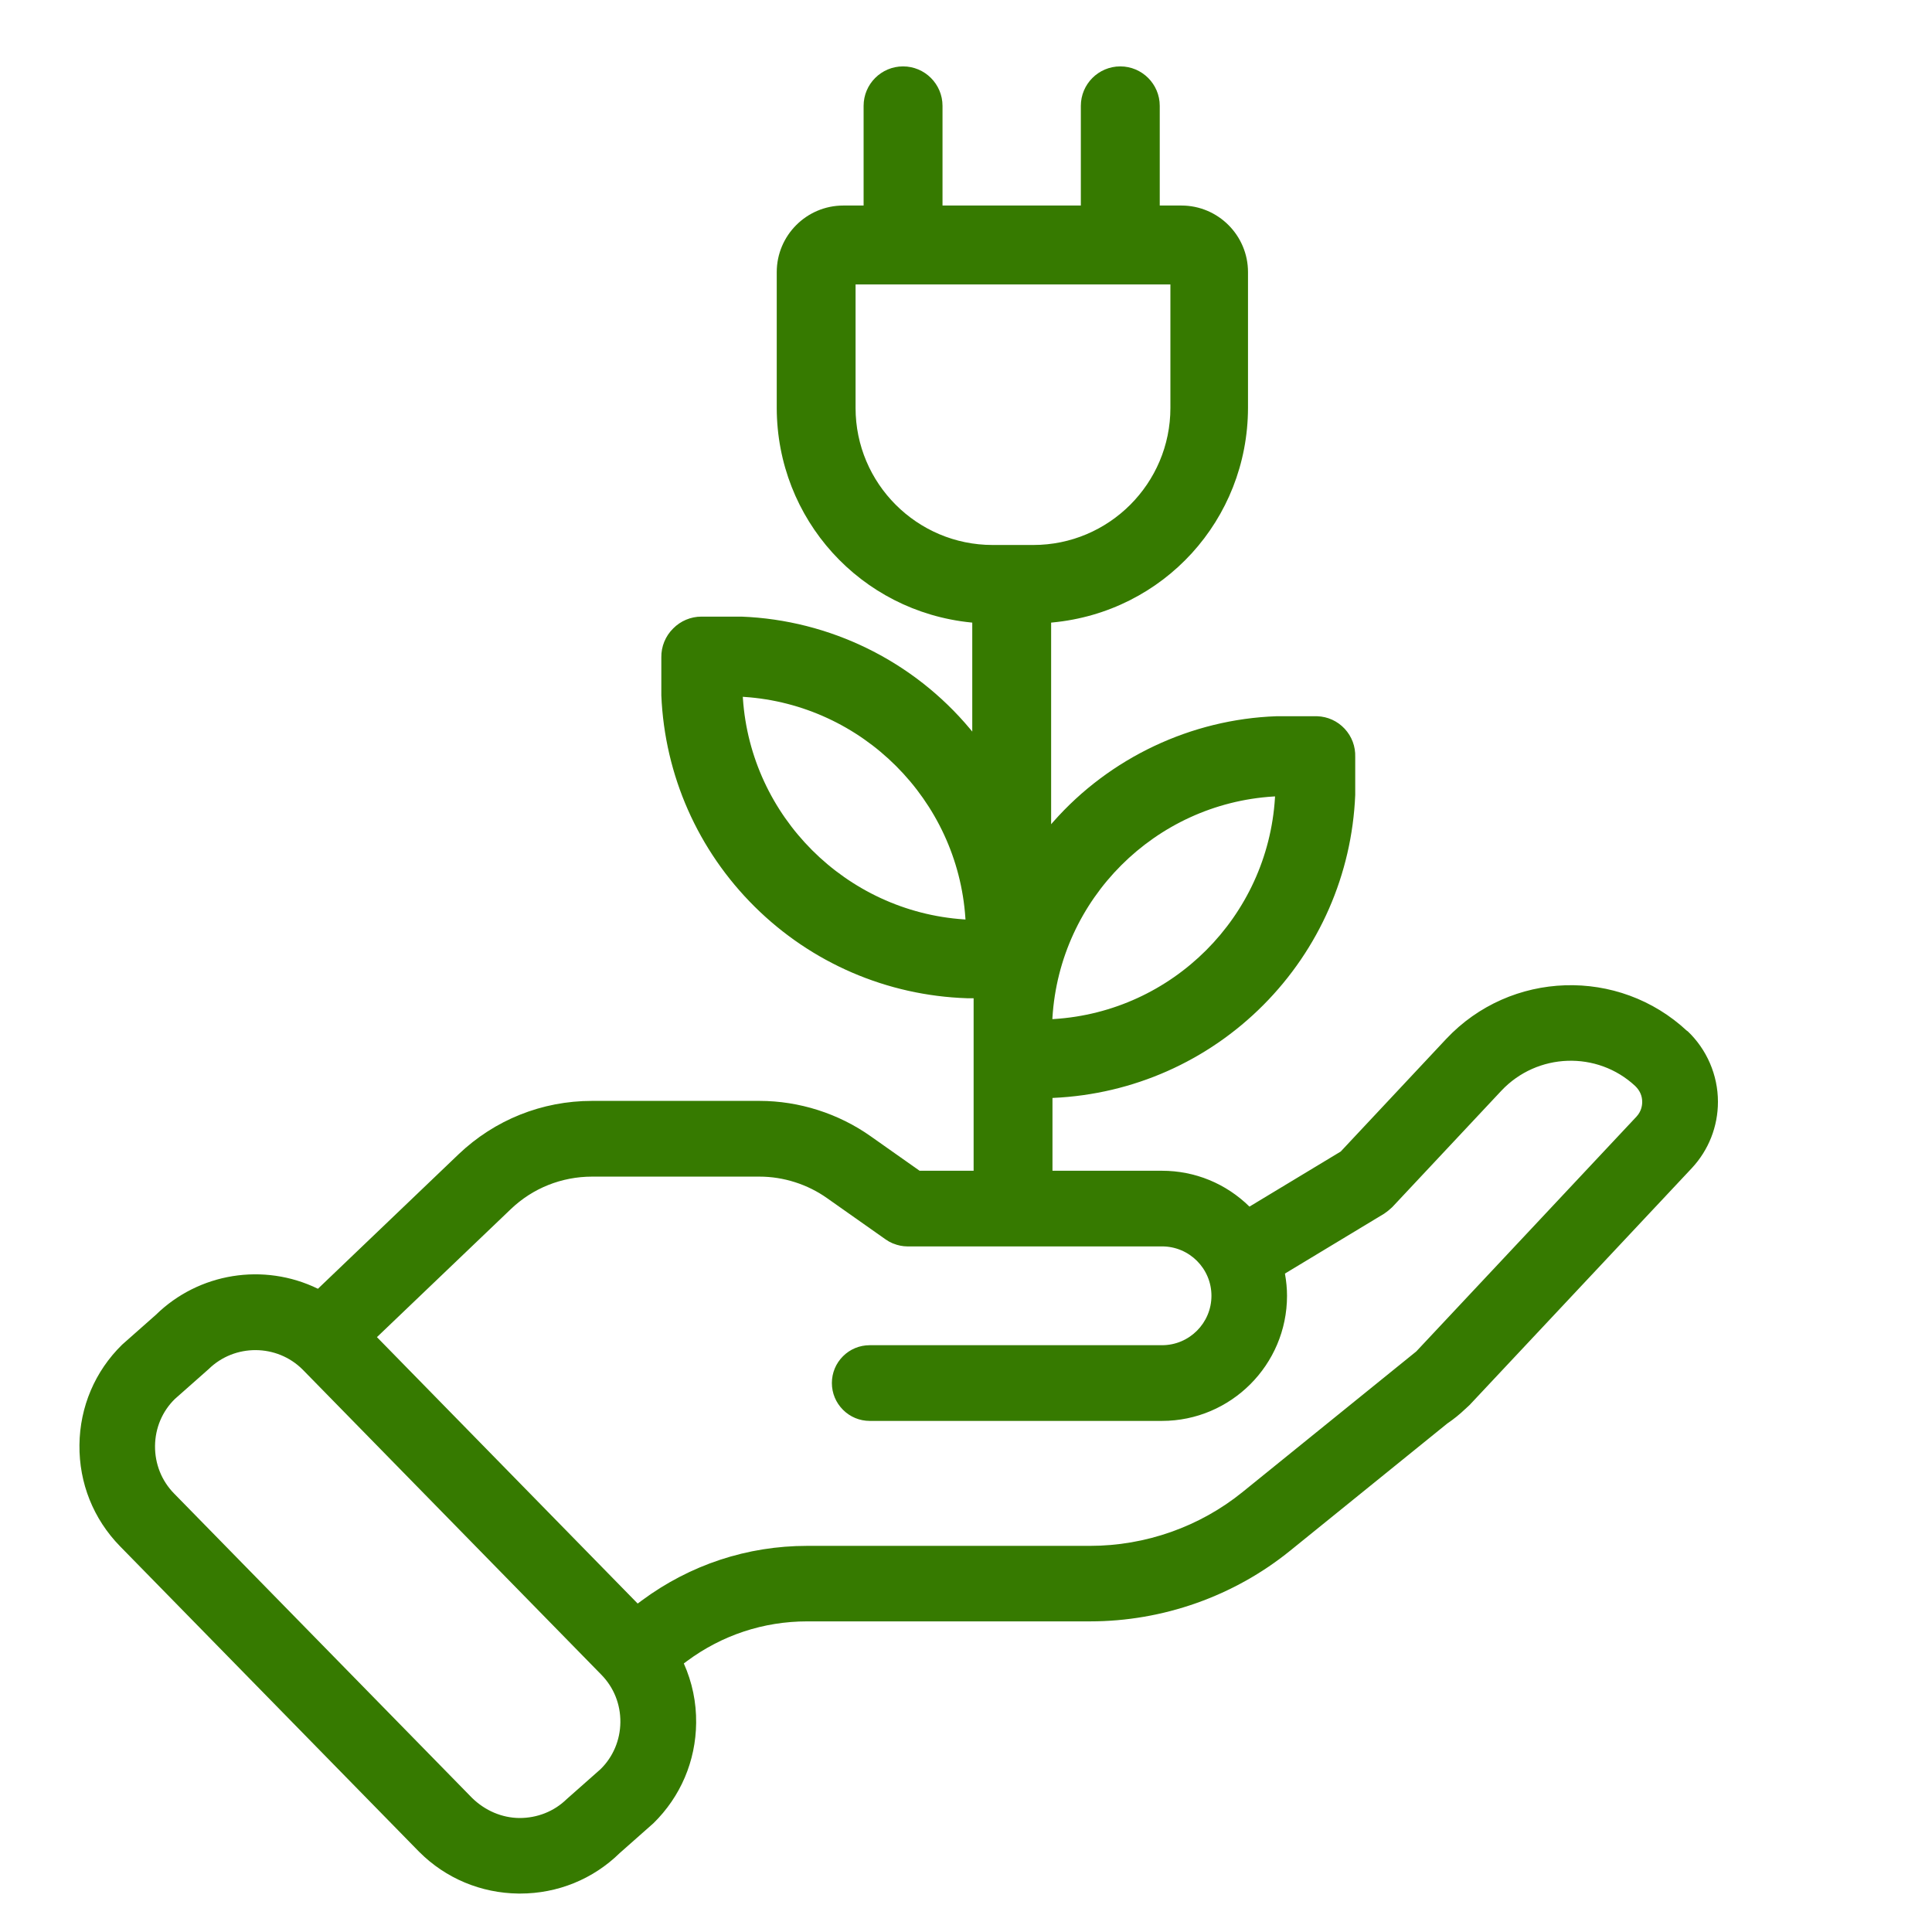 <?xml version="1.0" encoding="UTF-8"?>
<svg id="Layer_3" data-name="Layer 3" xmlns="http://www.w3.org/2000/svg" viewBox="0 0 500 500">
  <defs>
    <style>
      .cls-1 {
        fill: #367a00;
      }
    </style>
  </defs>
  <path class="cls-1" d="m436.67,266.86c-17.74-16.61-45.73-15.71-62.39,2.01l-27.31,29.15-23.61,14.25c-6.1-5.99-14.12-9.28-22.64-9.28h-28.34s0-18.84,0-18.84l.32-.02c20.5-.95,39.77-9.48,54.25-24.03,14.48-14.55,22.93-33.85,23.78-54.36v-9.82c.09-2.74-.88-5.33-2.74-7.33-1.86-1.99-4.39-3.14-7.11-3.23-.12,0-.23,0-.35,0h0s-10.19,0-10.19,0c-22.06.78-43.11,10.73-57.73,27.29l-.58.66v-52.18l.3-.03c28.82-2.71,50.59-26.59,50.65-55.54v-35.14c0-9.5-7.73-17.23-17.23-17.23h-5.61v-25.8c0-5.63-4.58-10.21-10.21-10.21s-10.21,4.58-10.21,10.21v25.8h-35.8v-25.8c0-5.63-4.58-10.21-10.21-10.21s-10.21,4.58-10.21,10.21v25.8h-5.25c-9.5,0-17.23,7.73-17.23,17.23v35.14c.04,28.78,21.66,52.66,50.3,55.54l.3.03v28.2l-.59-.71c-14.69-17.57-36.25-28.16-59.14-29.04h-10.18c-.06,0-.13,0-.19,0-2.74,0-5.38,1.11-7.3,3.06-2,1.96-3.12,4.69-3.07,7.49v9.84c.87,20.68,9.46,40.11,24.17,54.69,14.71,14.58,34.22,22.99,54.92,23.68h1.73v44.65h-13.98s-12.61-8.89-12.61-8.89c-8.34-5.92-18.57-9.19-28.81-9.19h-43.38c-12.92,0-25.18,4.91-34.52,13.82l-36.39,34.8c-14.02-6.83-30.83-4.13-41.94,6.74l-8.74,7.73c-7.02,6.87-10.94,16.09-11.04,25.96-.11,9.87,3.62,19.17,10.49,26.2l77.19,78.85.28.28c6.83,6.83,15.95,10.65,25.68,10.76.14,0,.27,0,.41,0,9.71,0,18.86-3.72,25.76-10.47l8.74-7.73c7.02-6.88,10.95-16.09,11.05-25.96.06-5.32-1.01-10.5-3.19-15.39l.83-.62c9.08-6.72,19.82-10.27,31.08-10.27h73.21c18.85,0,37.25-6.5,51.81-18.3l40.68-32.93c1.65-1.11,3.23-2.39,4.63-3.74l.15-.12s.09-.08.2-.2c.1-.1.21-.2.32-.29.15-.13.29-.26.44-.41l57.52-61.31c4.36-4.68,6.76-10.78,6.76-17.18,0-6.9-2.88-13.58-7.91-18.32Zm-187.18-28.92c-30.58-2.05-55.19-26.65-57.23-57.23l-.03-.38.38.03c30.58,2.04,55.19,26.65,57.23,57.23l.03.38-.38-.03Zm22.88,25.42c1.9-30.73,26.51-55.34,57.23-57.23l.38-.02-.02.38c-1.9,30.73-26.5,55.33-57.23,57.24l-.38.02.02-.38Zm-50.95-157.79v-31.96h81.48v31.96c0,19.56-15.91,35.47-35.47,35.47h-10.54c-19.56,0-35.47-15.91-35.47-35.47Zm-74.75,360.03c-3.28,3.21-7.66,4.92-12.28,4.9-4.48-.05-8.81-1.89-12.18-5.16l-77.19-78.85c-3.2-3.28-4.94-7.64-4.9-12.29.05-4.64,1.88-8.97,5.14-12.15l8.74-7.73c6.74-6.6,17.66-6.54,24.33.13l77.32,78.99c3.21,3.28,4.95,7.64,4.9,12.28-.05,4.64-1.89,8.97-5.14,12.15l-8.74,7.73Zm154.03-117.46h-75.63c-2.61,0-5.07,1.02-6.91,2.86-1.85,1.85-2.87,4.31-2.87,6.93,0,2.62,1.03,5.08,2.88,6.93,1.85,1.85,4.31,2.87,6.92,2.87h75.62c17.84,0,32.36-14.52,32.37-32.37,0-1.86-.18-3.75-.54-5.76l25.71-15.52c.07-.05.14-.1.25-.19.29-.19.55-.39.82-.61.26-.22.52-.43.81-.71.07-.06.14-.12.19-.17l28.23-30.12c9.28-9.86,24.83-10.39,34.66-1.2,1.19,1.16,1.79,2.54,1.79,4.1,0,1.01-.26,2.48-1.48,3.8l-56.99,60.77-4.58,3.71-.14.11c-.14.11-.28.22-.37.3l-39.87,32.27c-11.08,8.98-25.11,13.93-39.48,13.93h-73.21c-15.49,0-30.28,4.89-42.77,14.13l-1.08.8-67.48-68.95,34.66-33.14c5.66-5.41,13.12-8.39,21-8.4h43.34c6.22,0,12.44,1.98,17.52,5.59l15.17,10.69c.55.39,1.16.73,1.81,1,.05.02.1.04.13.04,1.17.48,2.4.73,3.59.74h.06s65.91,0,65.91,0c7.05,0,12.78,5.73,12.78,12.78s-5.73,12.79-12.78,12.79Z"/>
</svg>